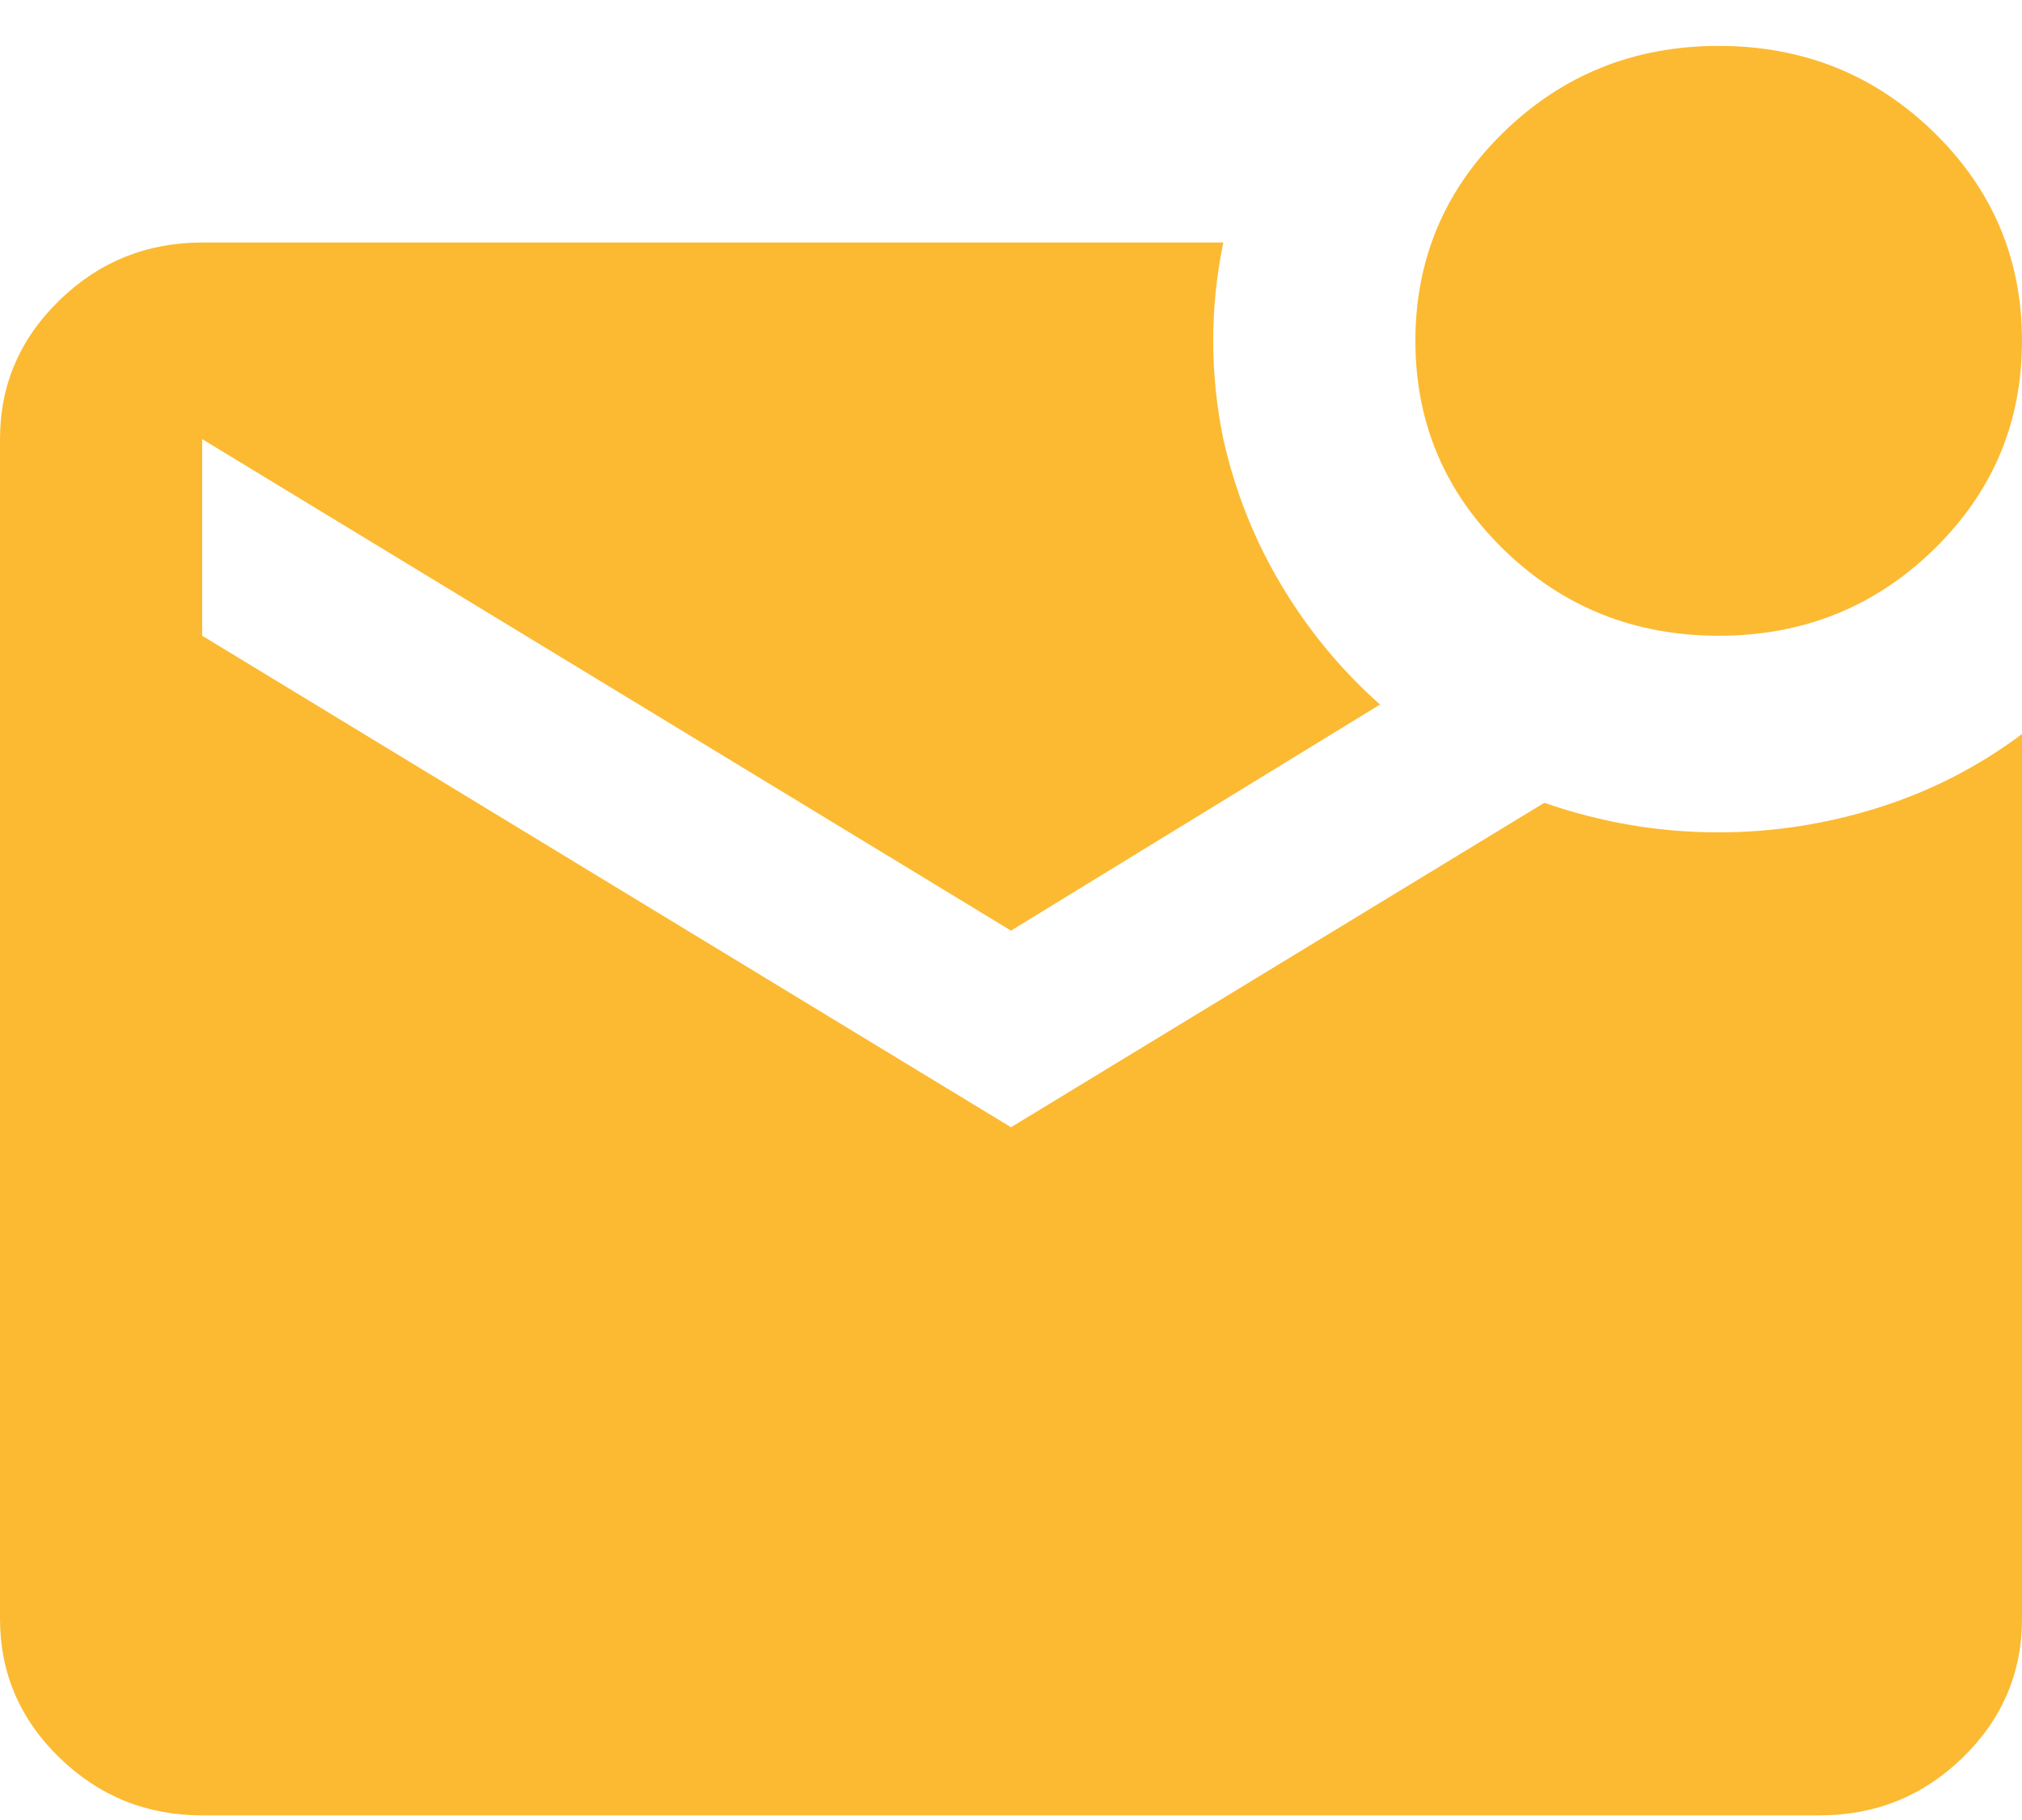 <svg width="40" height="36" viewBox="0 0 40 36" fill="none" xmlns="http://www.w3.org/2000/svg">
<path d="M34 12.575C32.333 12.575 30.917 12.008 29.75 10.873C28.583 9.739 28 8.362 28 6.742C28 5.121 28.583 3.744 29.75 2.61C30.917 1.475 32.333 0.908 34 0.908C35.667 0.908 37.083 1.475 38.25 2.61C39.417 3.744 40 5.121 40 6.742C40 8.362 39.417 9.739 38.25 10.873C37.083 12.008 35.667 12.575 34 12.575ZM4 35.908C2.9 35.908 1.959 35.528 1.176 34.767C0.392 34.005 0 33.089 0 32.019V8.686C0 7.617 0.392 6.701 1.176 5.94C1.959 5.178 2.9 4.797 4 4.797H24.2C24.067 5.445 24 6.093 24 6.742C24 7.39 24.067 8.038 24.2 8.686C24.433 9.723 24.817 10.687 25.35 11.577C25.883 12.469 26.533 13.255 27.3 13.936L20 18.408L4 8.686V12.575L20 22.297L30.55 15.88C31.117 16.075 31.683 16.221 32.25 16.318C32.817 16.415 33.4 16.464 34 16.464C35.067 16.464 36.117 16.302 37.15 15.978C38.183 15.654 39.133 15.168 40 14.519V32.019C40 33.089 39.609 34.005 38.826 34.767C38.042 35.528 37.1 35.908 36 35.908H4Z" fill="#FCBA32"/>
</svg>
